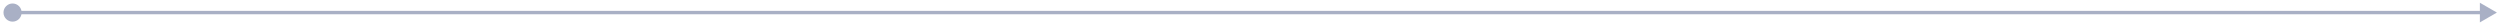 <?xml version="1.0" encoding="utf-8"?>
<svg xmlns="http://www.w3.org/2000/svg" fill="none" height="100%" overflow="visible" preserveAspectRatio="none" style="display: block;" viewBox="0 0 398 4" width="100%">
<path d="M0.555 2C0.555 2.798 1.202 3.445 2 3.445C2.798 3.445 3.445 2.798 3.445 2C3.445 1.202 2.798 0.555 2 0.555C1.202 0.555 0.555 1.202 0.555 2ZM397.506 2L394.797 0.436L394.797 3.564L397.506 2ZM2 2L2 2.271L395.068 2.271L395.068 2L395.068 1.729L2 1.729L2 2Z" fill="#A9B0C5" id="Line 564"/>
</svg>
